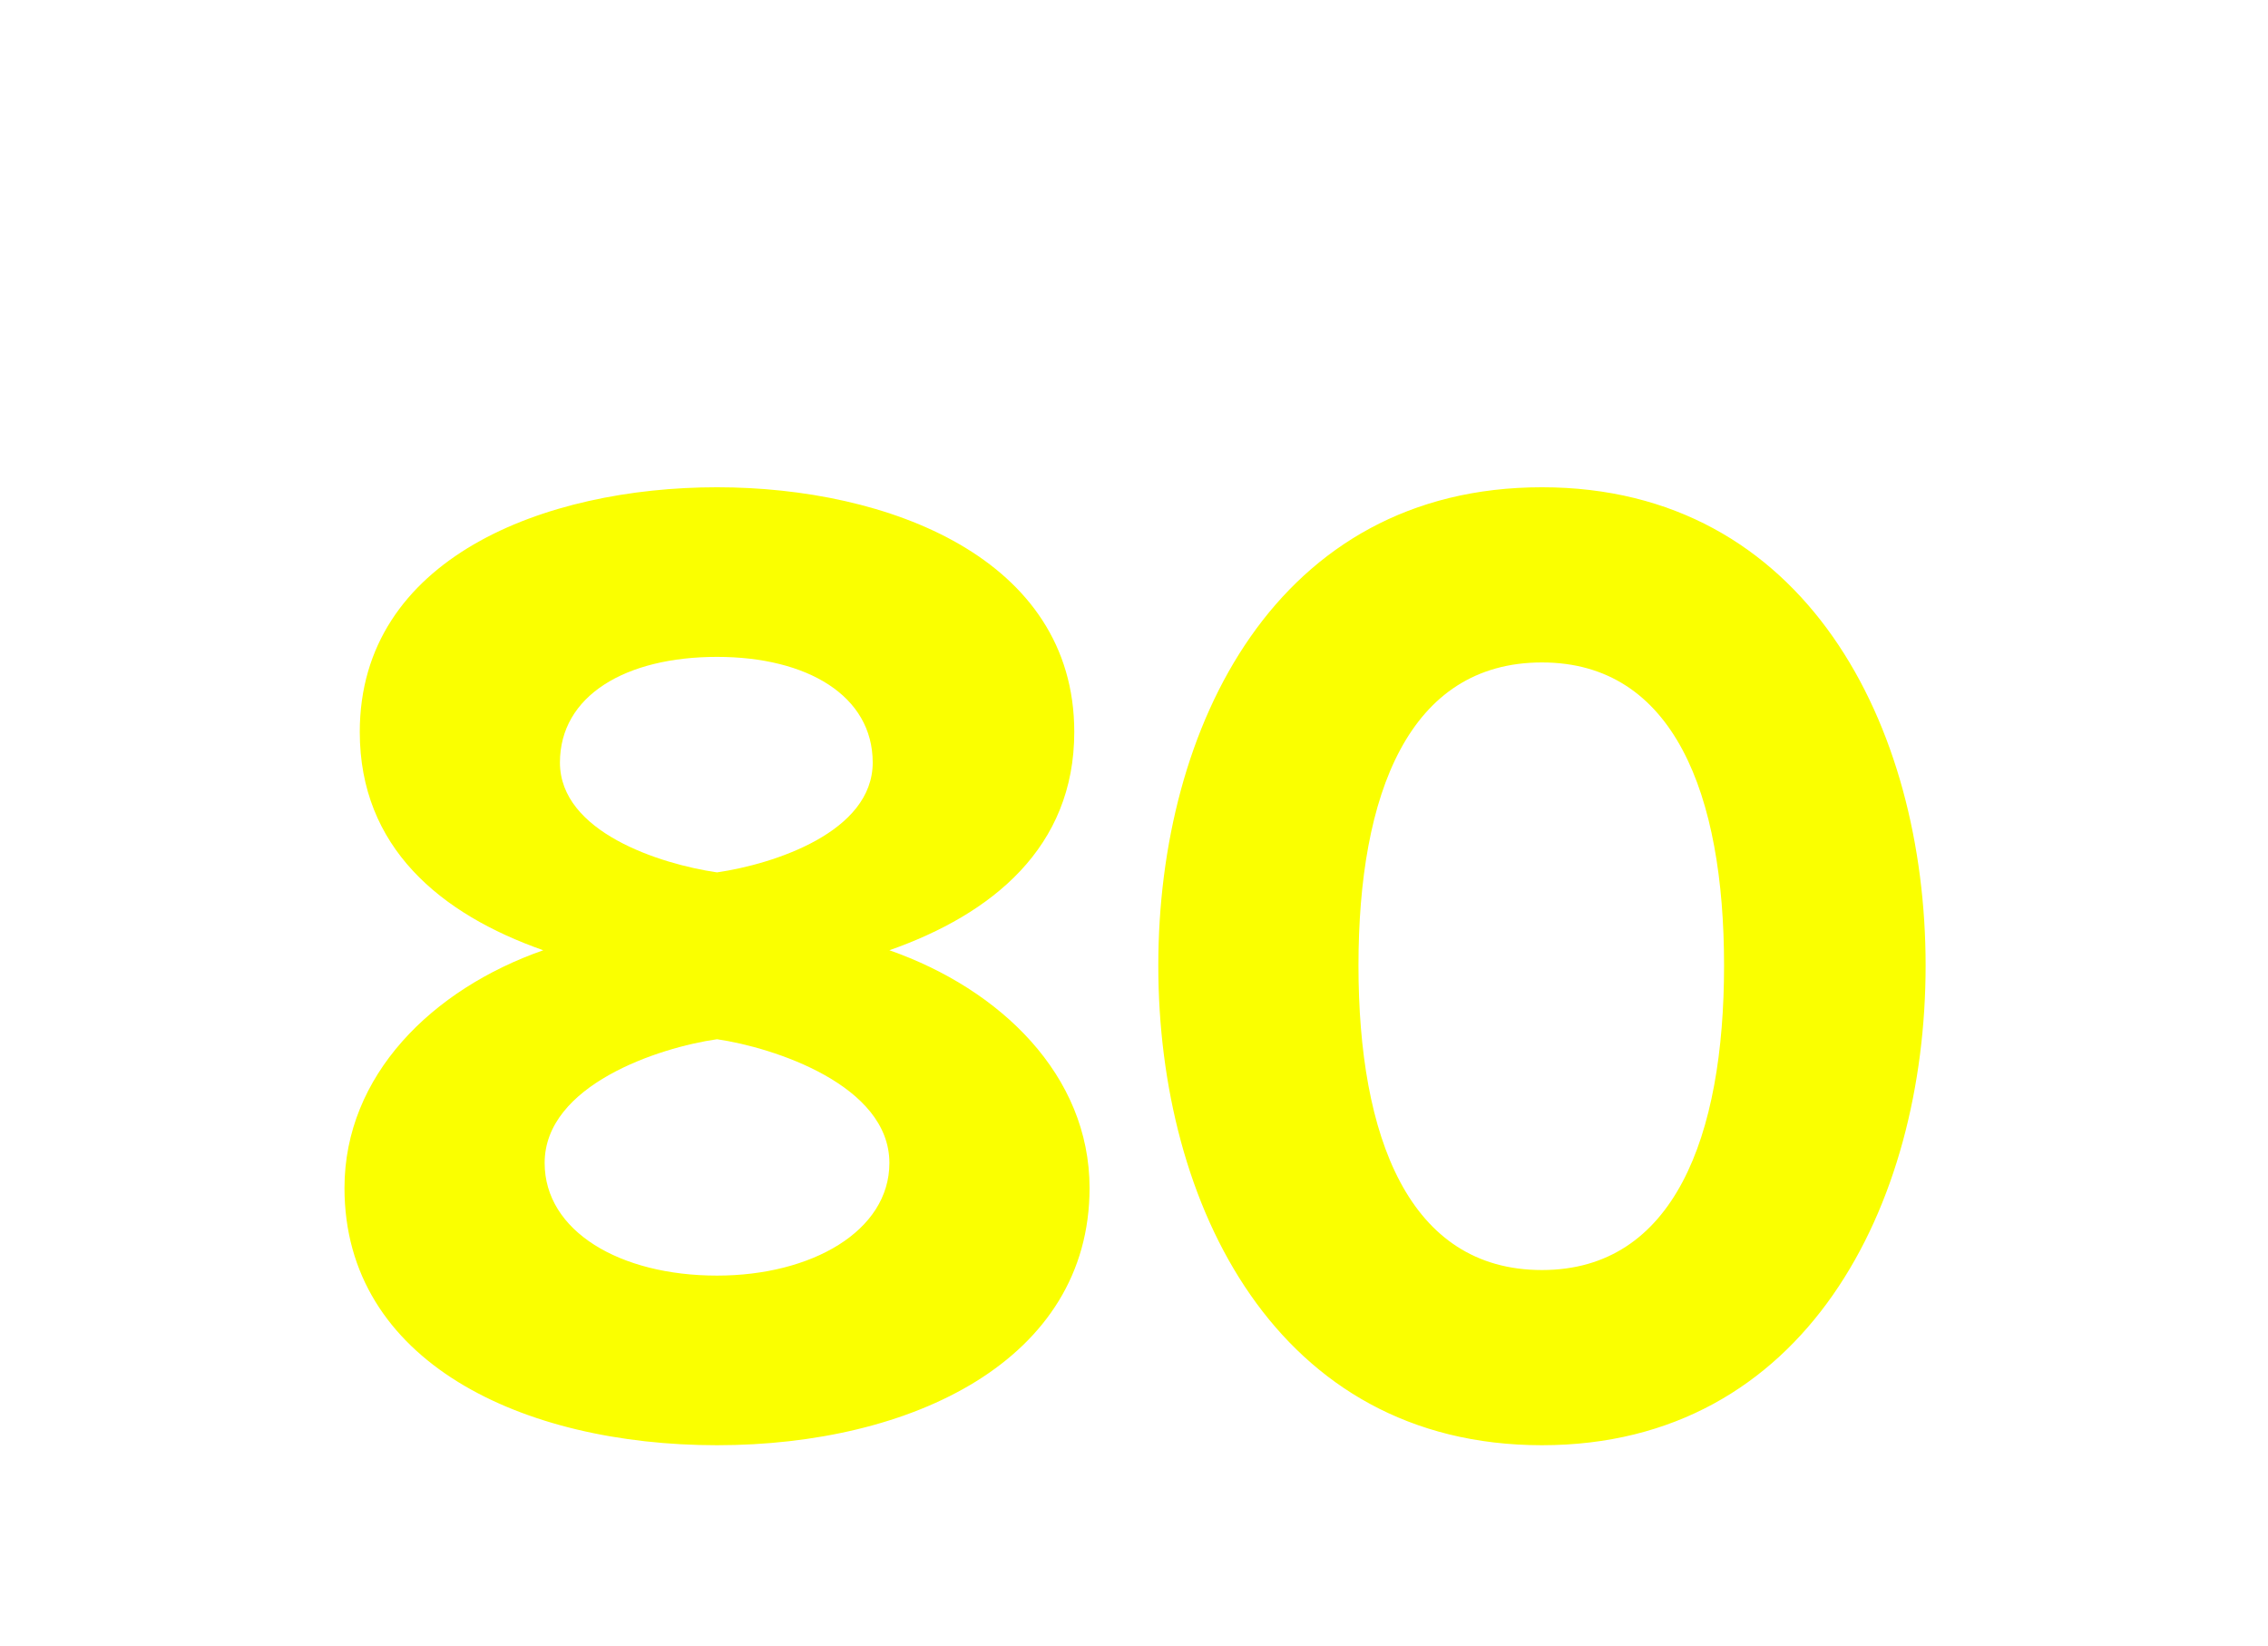 <?xml version="1.0" encoding="UTF-8"?> <svg xmlns="http://www.w3.org/2000/svg" width="736" height="534" viewBox="0 0 736 534" fill="none"> <g filter="url(#filter0_ddddddi_521_573)"> <path d="M232.684 355.413C169.53 355.413 111.789 328.347 111.789 271.959C111.789 235.42 140.208 207.452 176.296 194.821C142.915 183.092 116.751 161.439 116.751 123.998C116.751 67.61 176.747 44.604 232.684 44.604C288.17 44.604 348.617 67.61 348.617 123.998C348.617 161.439 322.002 183.092 288.621 194.821C324.709 207.452 353.579 235.42 353.579 271.959C353.579 327.896 295.838 355.413 232.684 355.413ZM232.684 169.559C251.179 166.853 283.207 156.477 283.207 133.922C283.207 112.269 262.006 99.638 232.684 99.638C202.911 99.638 181.709 112.269 181.709 133.922C181.709 156.477 214.189 166.853 232.684 169.559ZM232.684 300.379C263.359 300.379 288.621 285.943 288.621 263.839C288.621 238.578 251.179 226.398 232.684 223.691C213.738 226.398 176.747 238.578 176.747 263.839C176.747 285.943 201.107 300.379 232.684 300.379ZM500.388 355.413C414.228 355.413 375.884 277.373 375.884 199.783C375.884 122.193 414.228 44.604 500.388 44.604C586.098 44.604 624.893 122.193 624.893 199.783C624.893 277.373 586.098 355.413 500.388 355.413ZM500.388 298.574C543.243 298.574 559.483 255.269 559.483 199.783C559.483 144.297 543.243 101.443 500.388 101.443C457.083 101.443 440.843 144.297 440.843 199.783C440.843 255.269 457.083 298.574 500.388 298.574Z" fill="#FAFF00"></path> </g> <defs> <filter id="filter0_ddddddi_521_573" x="0.789" y="0.604" width="735.104" height="532.809" filterUnits="userSpaceOnUse" color-interpolation-filters="sRGB"> <feFlood flood-opacity="0" result="BackgroundImageFix"></feFlood> <feColorMatrix in="SourceAlpha" type="matrix" values="0 0 0 0 0 0 0 0 0 0 0 0 0 0 0 0 0 0 127 0" result="hardAlpha"></feColorMatrix> <feOffset dy="1.854"></feOffset> <feGaussianBlur stdDeviation="1.536"></feGaussianBlur> <feColorMatrix type="matrix" values="0 0 0 0 0.078 0 0 0 0 0.078 0 0 0 0 0.078 0 0 0 0.64 0"></feColorMatrix> <feBlend mode="normal" in2="BackgroundImageFix" result="effect1_dropShadow_521_573"></feBlend> <feColorMatrix in="SourceAlpha" type="matrix" values="0 0 0 0 0 0 0 0 0 0 0 0 0 0 0 0 0 0 127 0" result="hardAlpha"></feColorMatrix> <feOffset dy="4.456"></feOffset> <feGaussianBlur stdDeviation="3.691"></feGaussianBlur> <feColorMatrix type="matrix" values="0 0 0 0 0.078 0 0 0 0 0.078 0 0 0 0 0.078 0 0 0 0.46 0"></feColorMatrix> <feBlend mode="normal" in2="effect1_dropShadow_521_573" result="effect2_dropShadow_521_573"></feBlend> <feColorMatrix in="SourceAlpha" type="matrix" values="0 0 0 0 0 0 0 0 0 0 0 0 0 0 0 0 0 0 127 0" result="hardAlpha"></feColorMatrix> <feOffset dy="8.389"></feOffset> <feGaussianBlur stdDeviation="6.949"></feGaussianBlur> <feColorMatrix type="matrix" values="0 0 0 0 0.078 0 0 0 0 0.078 0 0 0 0 0.078 0 0 0 0.382 0"></feColorMatrix> <feBlend mode="normal" in2="effect2_dropShadow_521_573" result="effect3_dropShadow_521_573"></feBlend> <feColorMatrix in="SourceAlpha" type="matrix" values="0 0 0 0 0 0 0 0 0 0 0 0 0 0 0 0 0 0 127 0" result="hardAlpha"></feColorMatrix> <feOffset dy="14.965"></feOffset> <feGaussianBlur stdDeviation="12.397"></feGaussianBlur> <feColorMatrix type="matrix" values="0 0 0 0 0.078 0 0 0 0 0.078 0 0 0 0 0.078 0 0 0 0.32 0"></feColorMatrix> <feBlend mode="normal" in2="effect3_dropShadow_521_573" result="effect4_dropShadow_521_573"></feBlend> <feColorMatrix in="SourceAlpha" type="matrix" values="0 0 0 0 0 0 0 0 0 0 0 0 0 0 0 0 0 0 127 0" result="hardAlpha"></feColorMatrix> <feOffset dy="27.991"></feOffset> <feGaussianBlur stdDeviation="23.187"></feGaussianBlur> <feColorMatrix type="matrix" values="0 0 0 0 0.078 0 0 0 0 0.078 0 0 0 0 0.078 0 0 0 0.258 0"></feColorMatrix> <feBlend mode="normal" in2="effect4_dropShadow_521_573" result="effect5_dropShadow_521_573"></feBlend> <feColorMatrix in="SourceAlpha" type="matrix" values="0 0 0 0 0 0 0 0 0 0 0 0 0 0 0 0 0 0 127 0" result="hardAlpha"></feColorMatrix> <feOffset dy="67"></feOffset> <feGaussianBlur stdDeviation="55.5"></feGaussianBlur> <feColorMatrix type="matrix" values="0 0 0 0 0.078 0 0 0 0 0.078 0 0 0 0 0.078 0 0 0 0.18 0"></feColorMatrix> <feBlend mode="normal" in2="effect5_dropShadow_521_573" result="effect6_dropShadow_521_573"></feBlend> <feBlend mode="normal" in="SourceGraphic" in2="effect6_dropShadow_521_573" result="shape"></feBlend> <feColorMatrix in="SourceAlpha" type="matrix" values="0 0 0 0 0 0 0 0 0 0 0 0 0 0 0 0 0 0 127 0" result="hardAlpha"></feColorMatrix> <feOffset dy="-11.168"></feOffset> <feGaussianBlur stdDeviation="9.3"></feGaussianBlur> <feComposite in2="hardAlpha" operator="arithmetic" k2="-1" k3="1"></feComposite> <feColorMatrix type="matrix" values="0 0 0 0 0.42 0 0 0 0 0.45 0 0 0 0 0.075 0 0 0 0.45 0"></feColorMatrix> <feBlend mode="normal" in2="shape" result="effect7_innerShadow_521_573"></feBlend> </filter> </defs> </svg> 